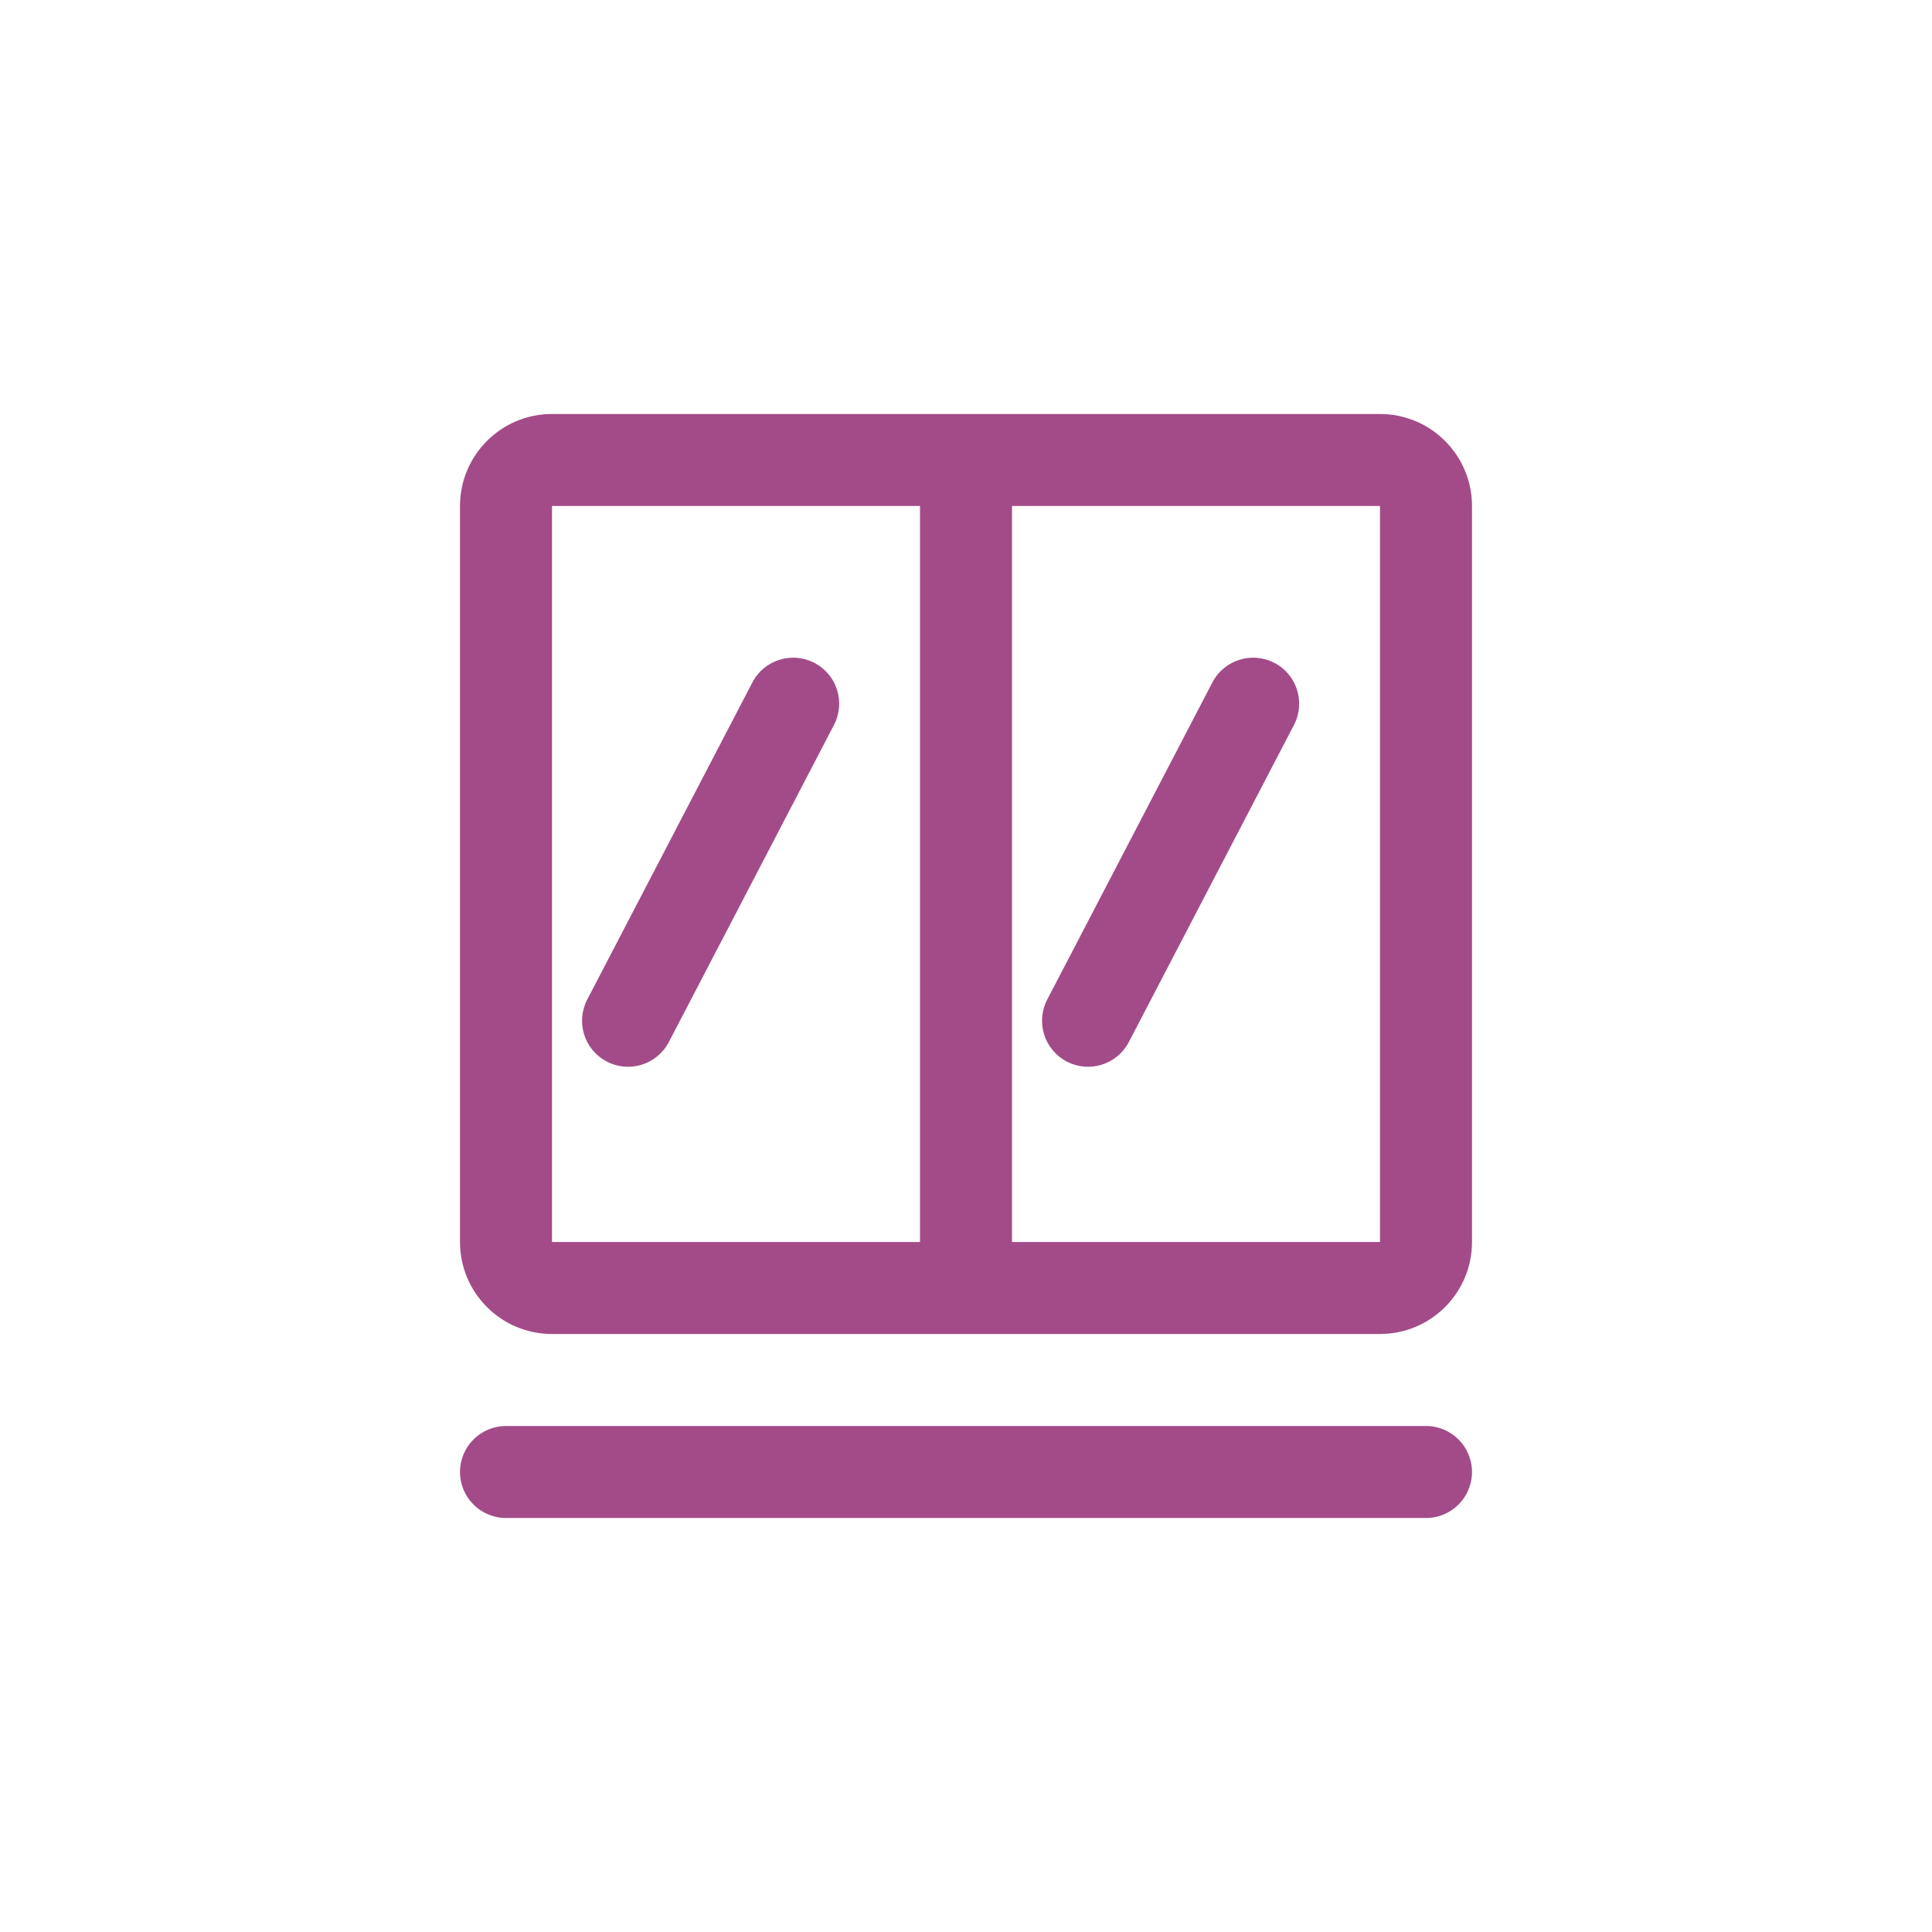 <?xml version="1.0" encoding="UTF-8"?>
<svg width="1024px" height="1024px" viewBox="0 0 1024 1024" version="1.1" xmlns="http://www.w3.org/2000/svg" xmlns:xlink="http://www.w3.org/1999/xlink">
    <title>可视窗@1x</title>
    <g id="可视窗" stroke="none" stroke-width="1" fill="none" fill-rule="evenodd">
        <rect fill="#FFFFFF" x="0" y="0" width="1024" height="1024"></rect>
        <g fill="#A34B88">
            <path d="M731.429,219.429 C758.359,219.429 780.19,241.26 780.19,268.19 L780.19,658.286 C780.19,685.216 758.359,707.048 731.429,707.048 L292.571,707.048 C265.641,707.048 243.81,685.216 243.81,658.286 L243.81,268.19 C243.81,241.26 265.641,219.429 292.571,219.429 L731.429,219.429 Z M292.571,658.286 L731.429,658.286 L731.429,268.19 L292.571,268.19 L292.571,658.286 Z" id="矩形" fill-rule="nonzero"></path>
            <path d="M755.81,755.81 C769.275,755.81 780.19,766.725 780.19,780.19 C780.19,793.656 769.275,804.571 755.81,804.571 L268.19,804.571 C254.725,804.571 243.81,793.656 243.81,780.19 C243.81,766.725 254.725,755.81 268.19,755.81 L755.81,755.81 Z" id="矩形" fill-rule="nonzero"></path>
            <rect id="矩形" x="487.619" y="243.81" width="48.762" height="438.857"></rect>
            <path d="M398.776,361.705 C404.996,349.762 419.719,345.122 431.662,351.342 C443.605,357.561 448.245,372.284 442.025,384.227 L354.505,552.291 C348.286,564.234 333.563,568.874 321.62,562.655 C309.677,556.435 305.037,541.712 311.256,529.769 L398.776,361.705 Z" id="路径-29" fill-rule="nonzero"></path>
            <path d="M642.586,361.705 C648.805,349.762 663.528,345.122 675.471,351.342 C687.414,357.561 692.054,372.284 685.835,384.227 L598.315,552.291 C592.096,564.234 577.372,568.874 565.429,562.655 C553.487,556.435 548.847,541.712 555.066,529.769 L642.586,361.705 Z" id="路径-29" fill-rule="nonzero"></path>
        </g>
    </g>
</svg>